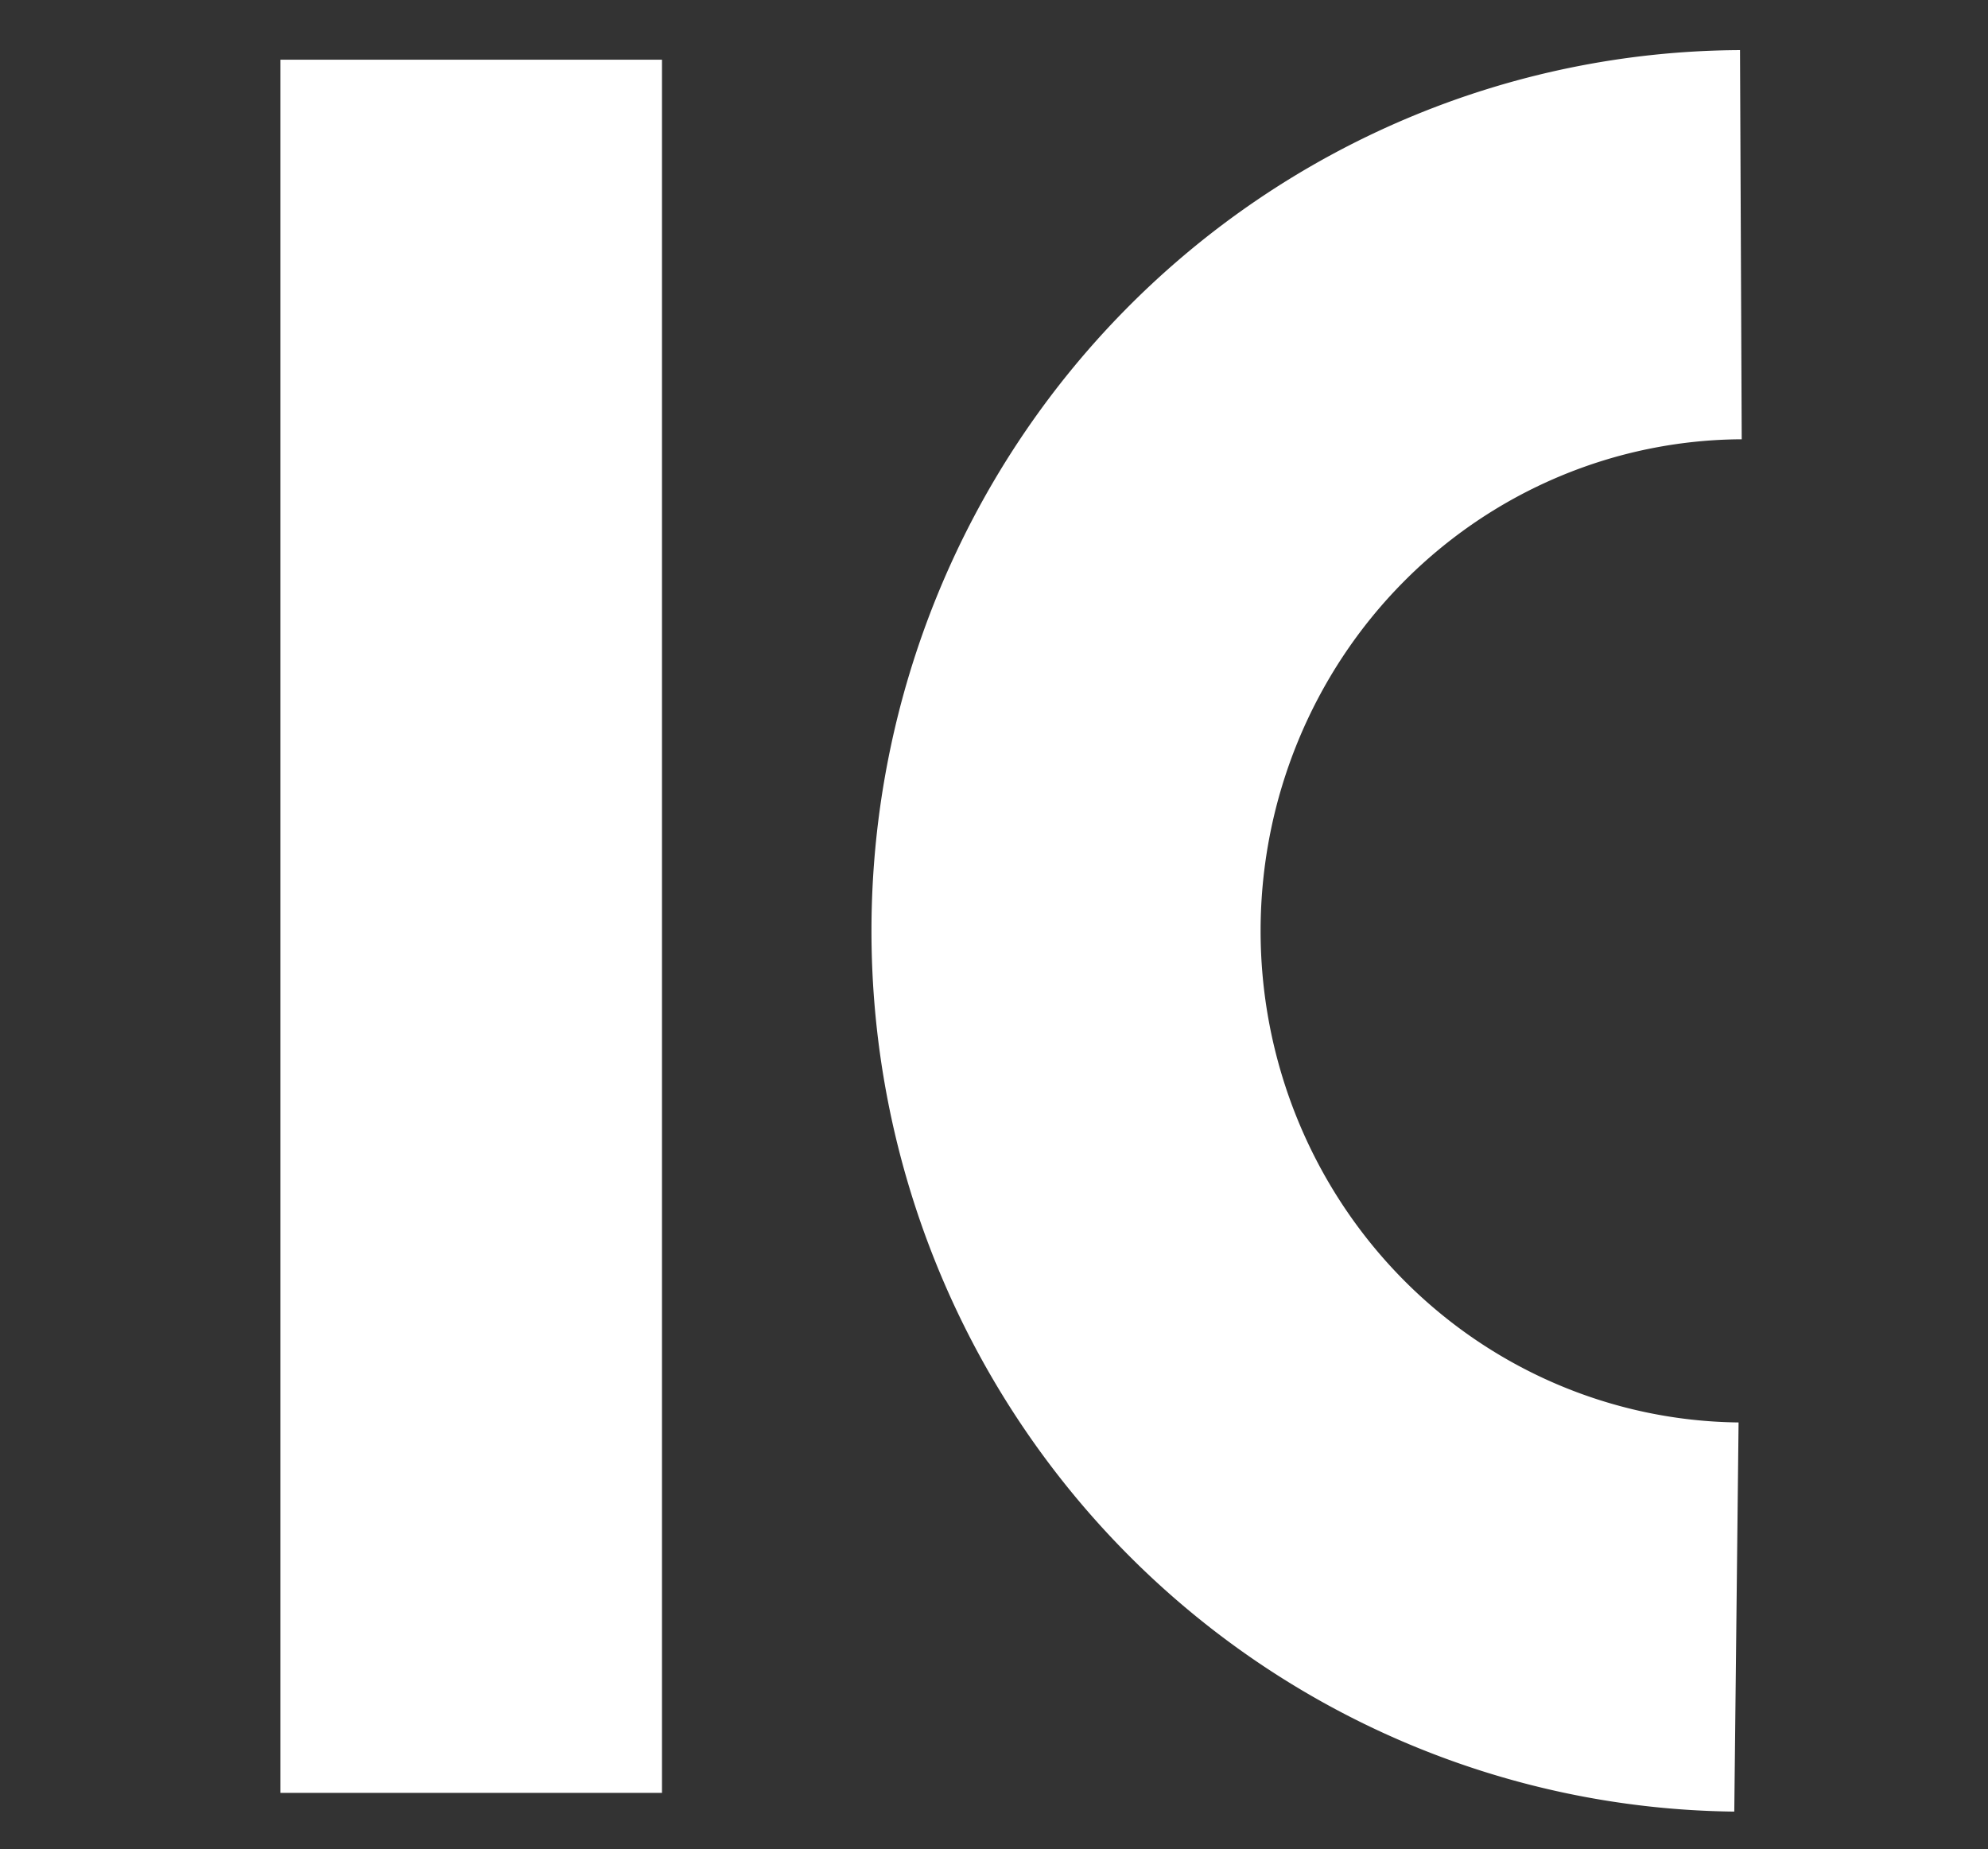 <?xml version="1.0" encoding="UTF-8" standalone="no"?> <svg xmlns:inkscape="http://www.inkscape.org/namespaces/inkscape" xmlns:sodipodi="http://sodipodi.sourceforge.net/DTD/sodipodi-0.dtd" xmlns="http://www.w3.org/2000/svg" xmlns:svg="http://www.w3.org/2000/svg" xmlns:rdf="http://www.w3.org/1999/02/22-rdf-syntax-ns#" xmlns:cc="http://creativecommons.org/ns#" xmlns:dc="http://purl.org/dc/elements/1.1/" width="143" height="133" viewBox="0 0 143 133" version="1.1" id="svg887" sodipodi:docname="ingenieria-civil--blanco.svg" inkscape:version="1.3.2 (091e20e, 2023-11-25, custom)"><rect x="0" y="0" width="143" height="133" fill="#333333" stroke="none"/><defs id="defs881"></defs><g id="layer1"><path style="opacity:1;fill:none;stroke:#ffffff;stroke-width:27.991;stroke-dasharray:none" id="path4" sodipodi:type="arc" sodipodi:cx="-125.43404" sodipodi:cy="66.954147" sodipodi:rx="48.752525" sodipodi:ry="49.354374" sodipodi:start="4.7167138" sodipodi:end="1.5599292" sodipodi:open="true" sodipodi:arc-type="arc" d="m -125.223,17.6 a 48.753,49.354 0 0 1 48.541,49.192 48.753,49.354 0 0 1 -48.222,49.513" transform="scale(-1,1)"></path><rect style="opacity:1;fill:#ffffff;stroke:#ffffff;stroke-width:1.603" id="rect4" width="25.848" height="123.056" x="20.967" y="5.096"></rect></g></svg> 